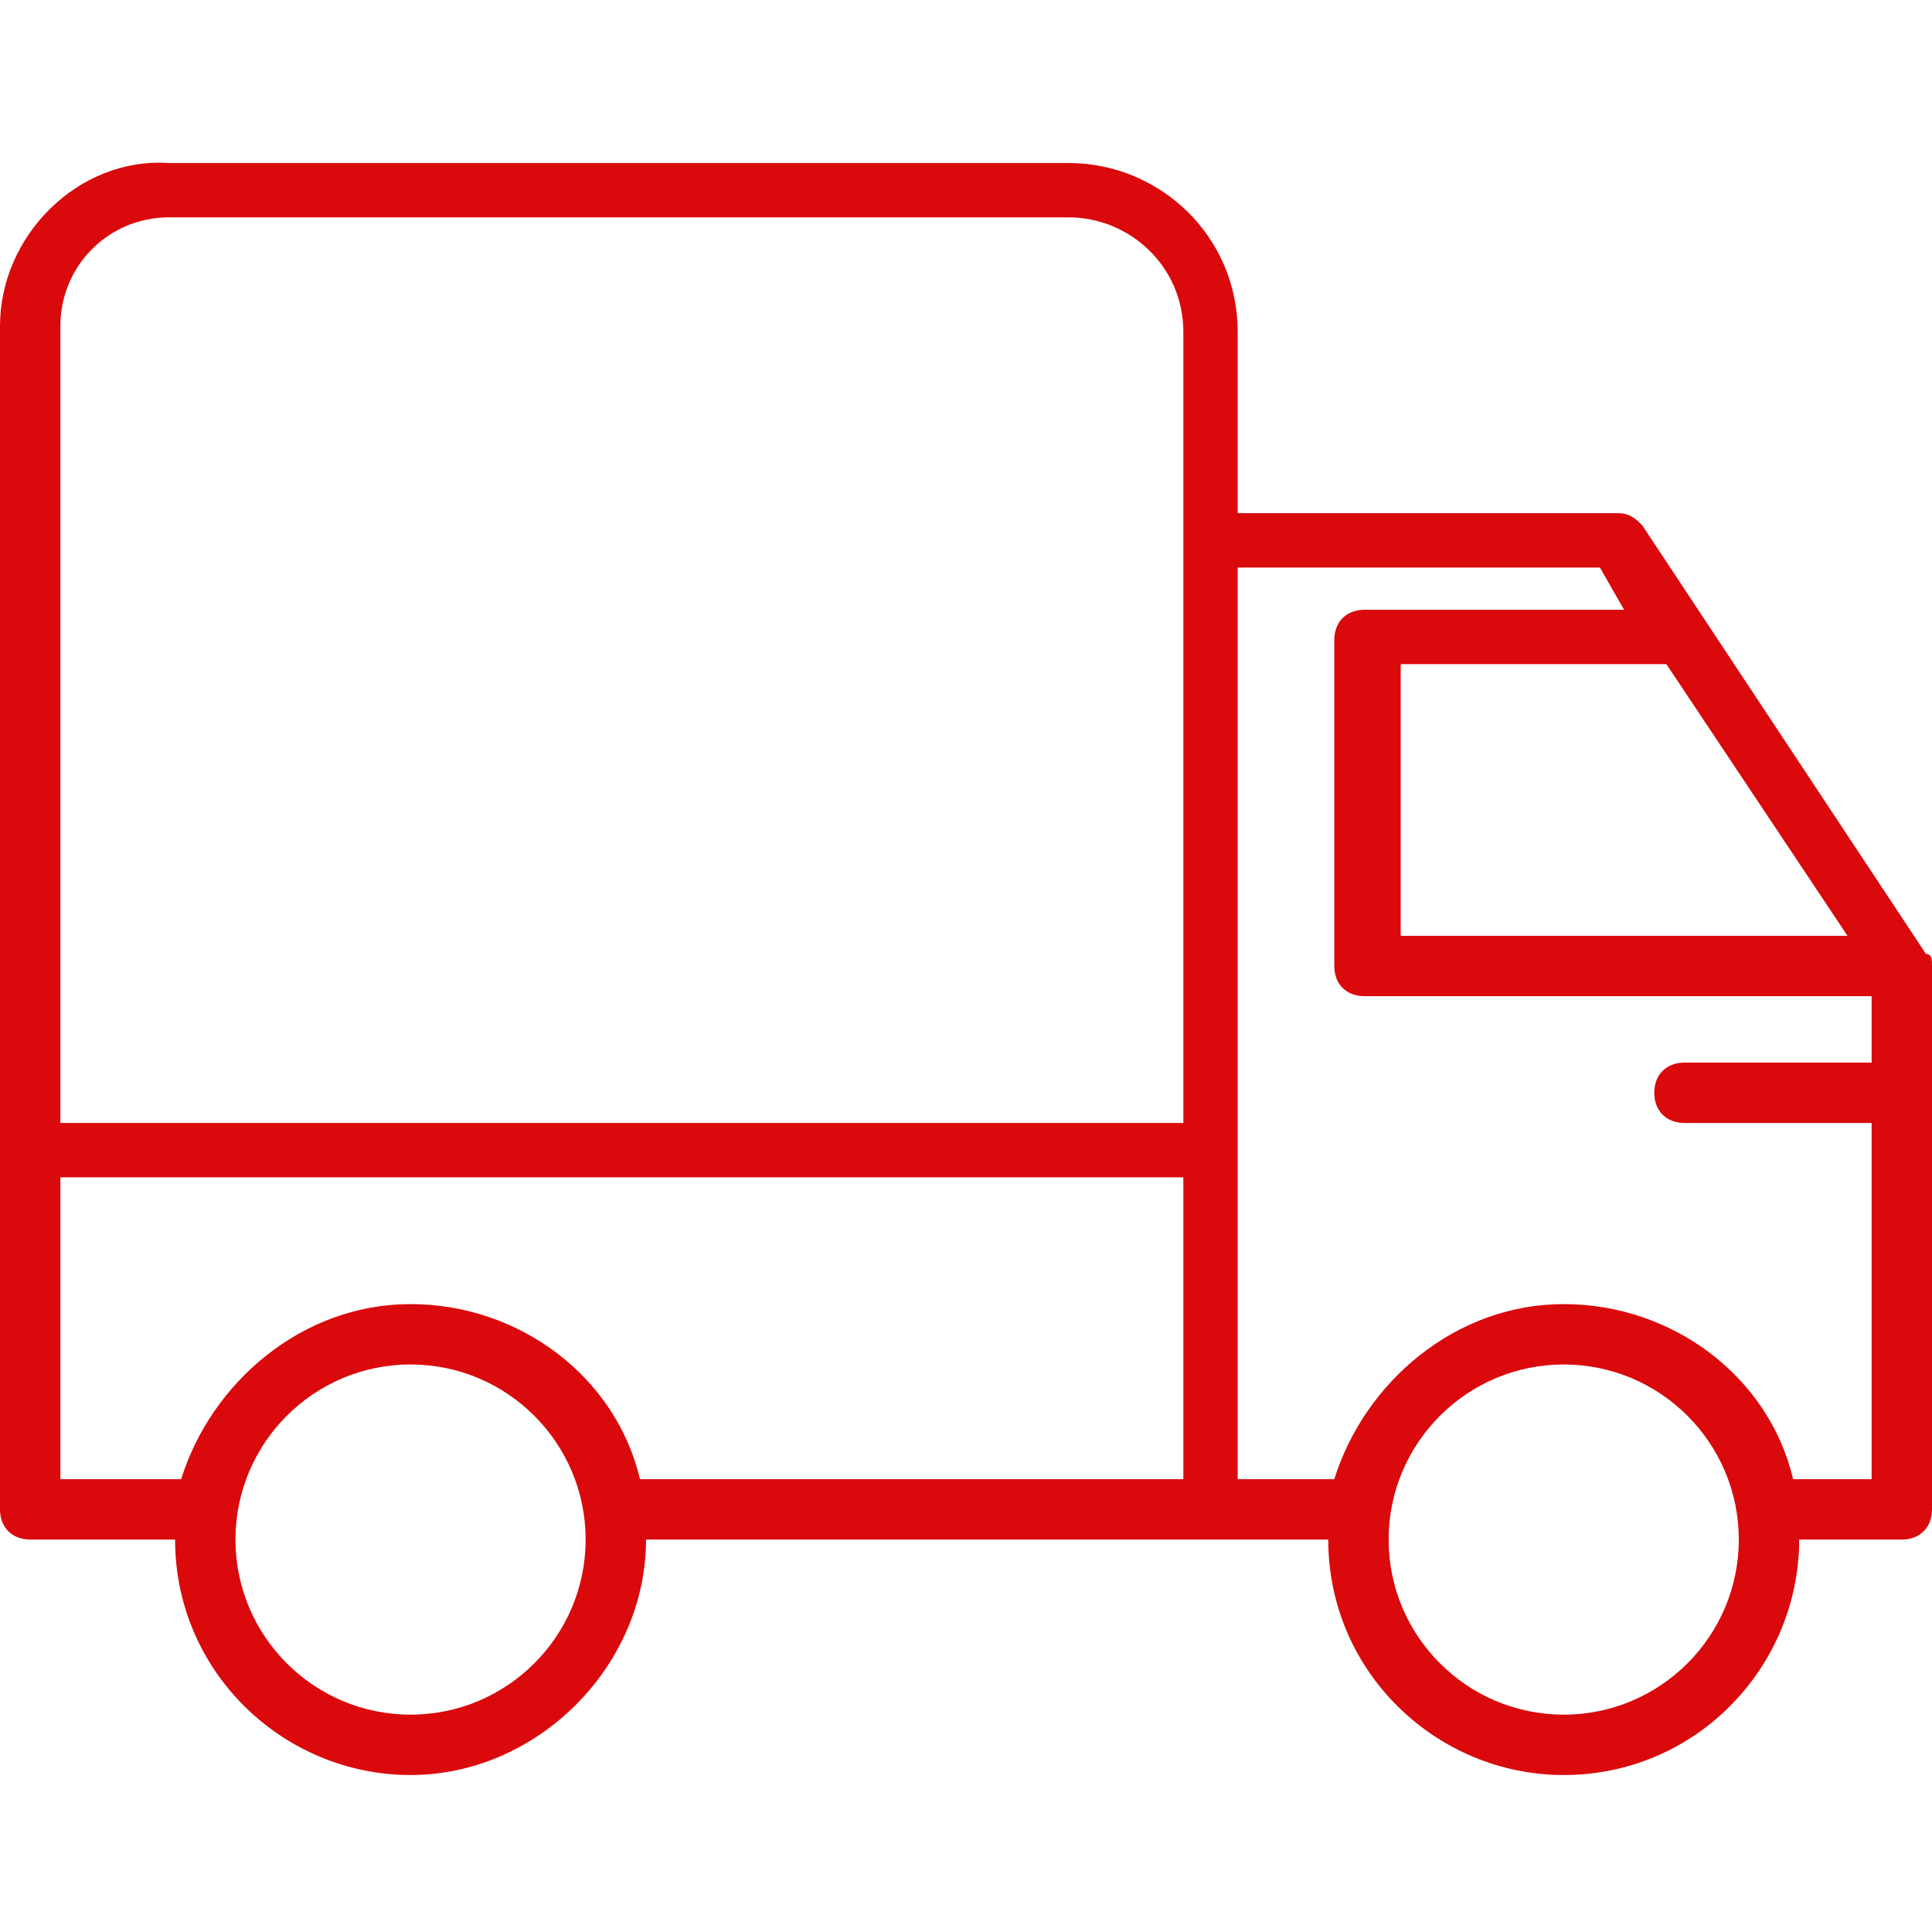 <svg version="1.1" xmlns="http://www.w3.org/2000/svg" xmlns:xlink="http://www.w3.org/1999/xlink" x="0px" y="0px" viewBox="0 0 32 32" enable-background="new 0 0 32 32" xml:space="preserve">
<path fill="#DA090C" d="M31.9,15.8C31.9,15.8,31.9,15.7,31.9,15.8l-4.7-7.1c-0.1-0.1-0.2-0.2-0.4-0.2h-6.3v-3c0-1.6-1.3-2.8-2.8-2.8
	H2.8C1.3,2.6,0,3.9,0,5.4V19c0,0,0,0,0,0s0,0,0,0v6c0,0.3,0.2,0.5,0.5,0.5h2.4c0,0,0,0,0,0c0,2.2,1.8,3.9,3.9,3.9s3.9-1.8,3.9-3.9
	c0,0,0,0,0,0h9.3c0,0,0,0,0,0s0,0,0,0H22c0,0,0,0,0,0c0,2.2,1.8,3.9,3.9,3.9c2.2,0,3.9-1.8,3.9-3.9c0,0,0,0,0,0h1.7
	c0.3,0,0.5-0.2,0.5-0.5v-9C32,15.9,32,15.8,31.9,15.8z M30.6,15.5h-7.4v-4.5h4.4L30.6,15.5z M2.8,3.6h14.9c1,0,1.9,0.8,1.9,1.9v13.1
	H1V5.4C1,4.4,1.8,3.6,2.8,3.6z M6.8,28.4c-1.6,0-2.9-1.3-2.9-2.9s1.3-2.9,2.9-2.9s2.9,1.3,2.9,2.9S8.4,28.4,6.8,28.4z M10.6,24.5
	c-0.4-1.7-2-2.9-3.8-2.9s-3.3,1.3-3.8,2.9H1v-5h18.6v5H10.6z M25.9,28.4c-1.6,0-2.9-1.3-2.9-2.9s1.3-2.9,2.9-2.9s2.9,1.3,2.9,2.9
	S27.5,28.4,25.9,28.4z M29.7,24.5c-0.4-1.7-2-2.9-3.8-2.9c-1.8,0-3.3,1.3-3.8,2.9h-1.6V19c0,0,0,0,0,0s0,0,0,0V9.4h6l0.4,0.7h-4.3
	c-0.3,0-0.5,0.2-0.5,0.5V16c0,0.3,0.2,0.5,0.5,0.5H31v1.1h-3.1c-0.3,0-0.5,0.2-0.5,0.5c0,0.3,0.2,0.5,0.5,0.5H31v5.9H29.7z"/>
</svg>
